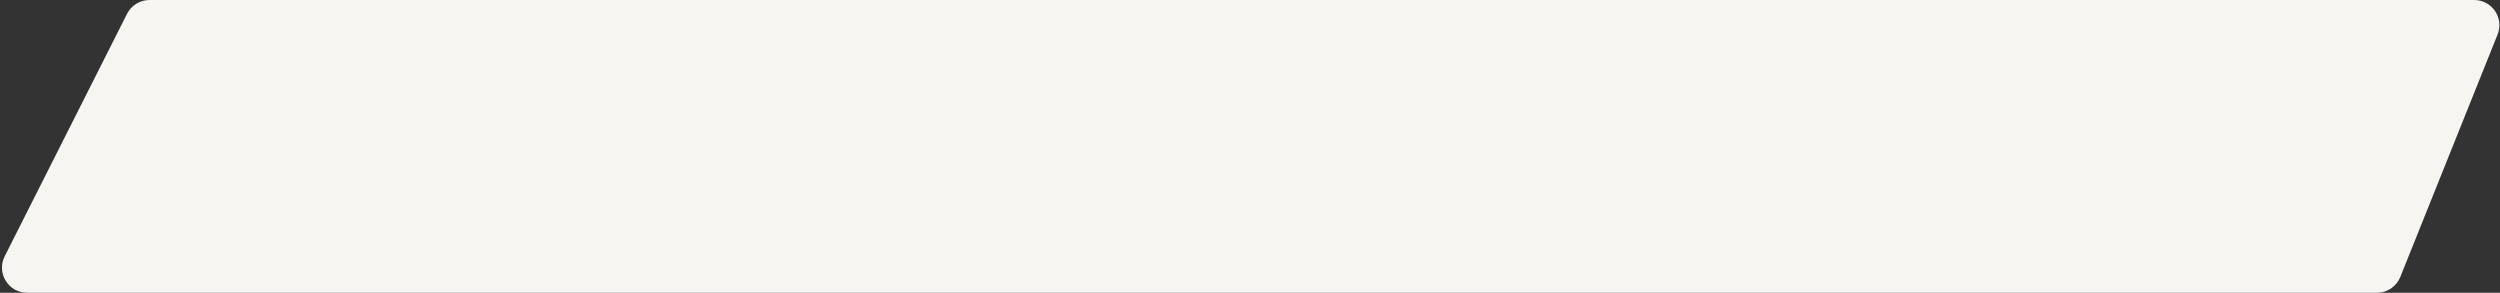 <?xml version="1.0" encoding="UTF-8"?> <svg xmlns="http://www.w3.org/2000/svg" width="1093" height="128" viewBox="0 0 1093 128" fill="none"><rect x="0" y="0" width="1093" height="128" fill="#333333" stroke="none"/><path d="M55.542 6.044C57.412 2.338 61.21 0 65.362 0H1081.73C1089.52 0 1094.84 7.869 1091.94 15.097L1049.41 121.097C1047.73 125.267 1043.69 128 1039.2 128H11.872C3.677 128 -1.64 119.361 2.052 112.044L55.542 6.044Z" fill="#F6F5F2"></path></svg> 